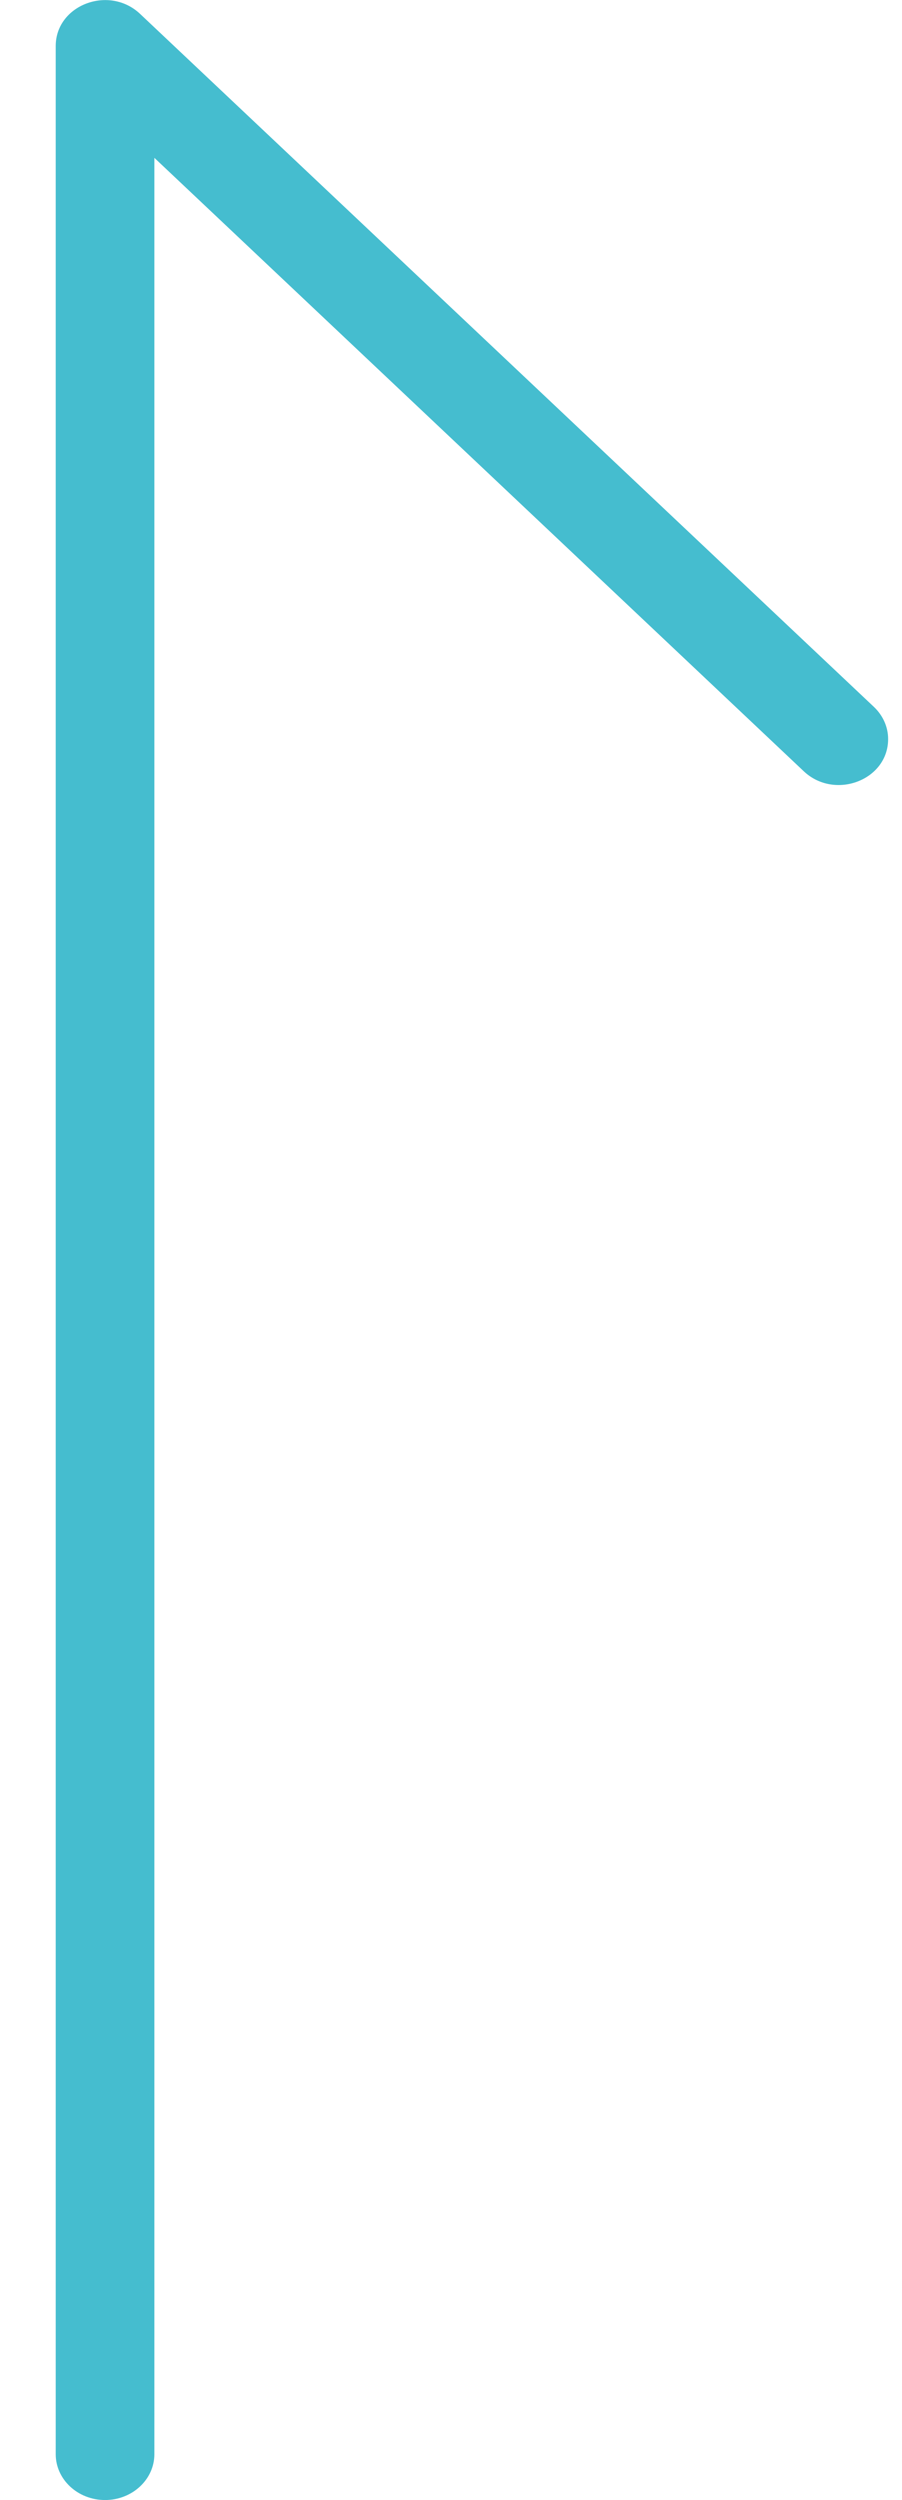 <svg width="13" height="36" fill="none" xmlns="http://www.w3.org/2000/svg"><path d="M12.8 10.643C12.8 11.235 12.029 11.527 11.583 11.105L2.225 2.273L2.225 35.34C2.225 35.704 1.906 36 1.514 36C1.121 36 0.803 35.704 0.803 35.34L0.803 0.663C0.803 0.071 1.573 -0.222 2.02 0.201L12.595 10.179C12.726 10.303 12.8 10.469 12.8 10.641L12.8 10.643Z" fill="#45BDCF"/></svg>